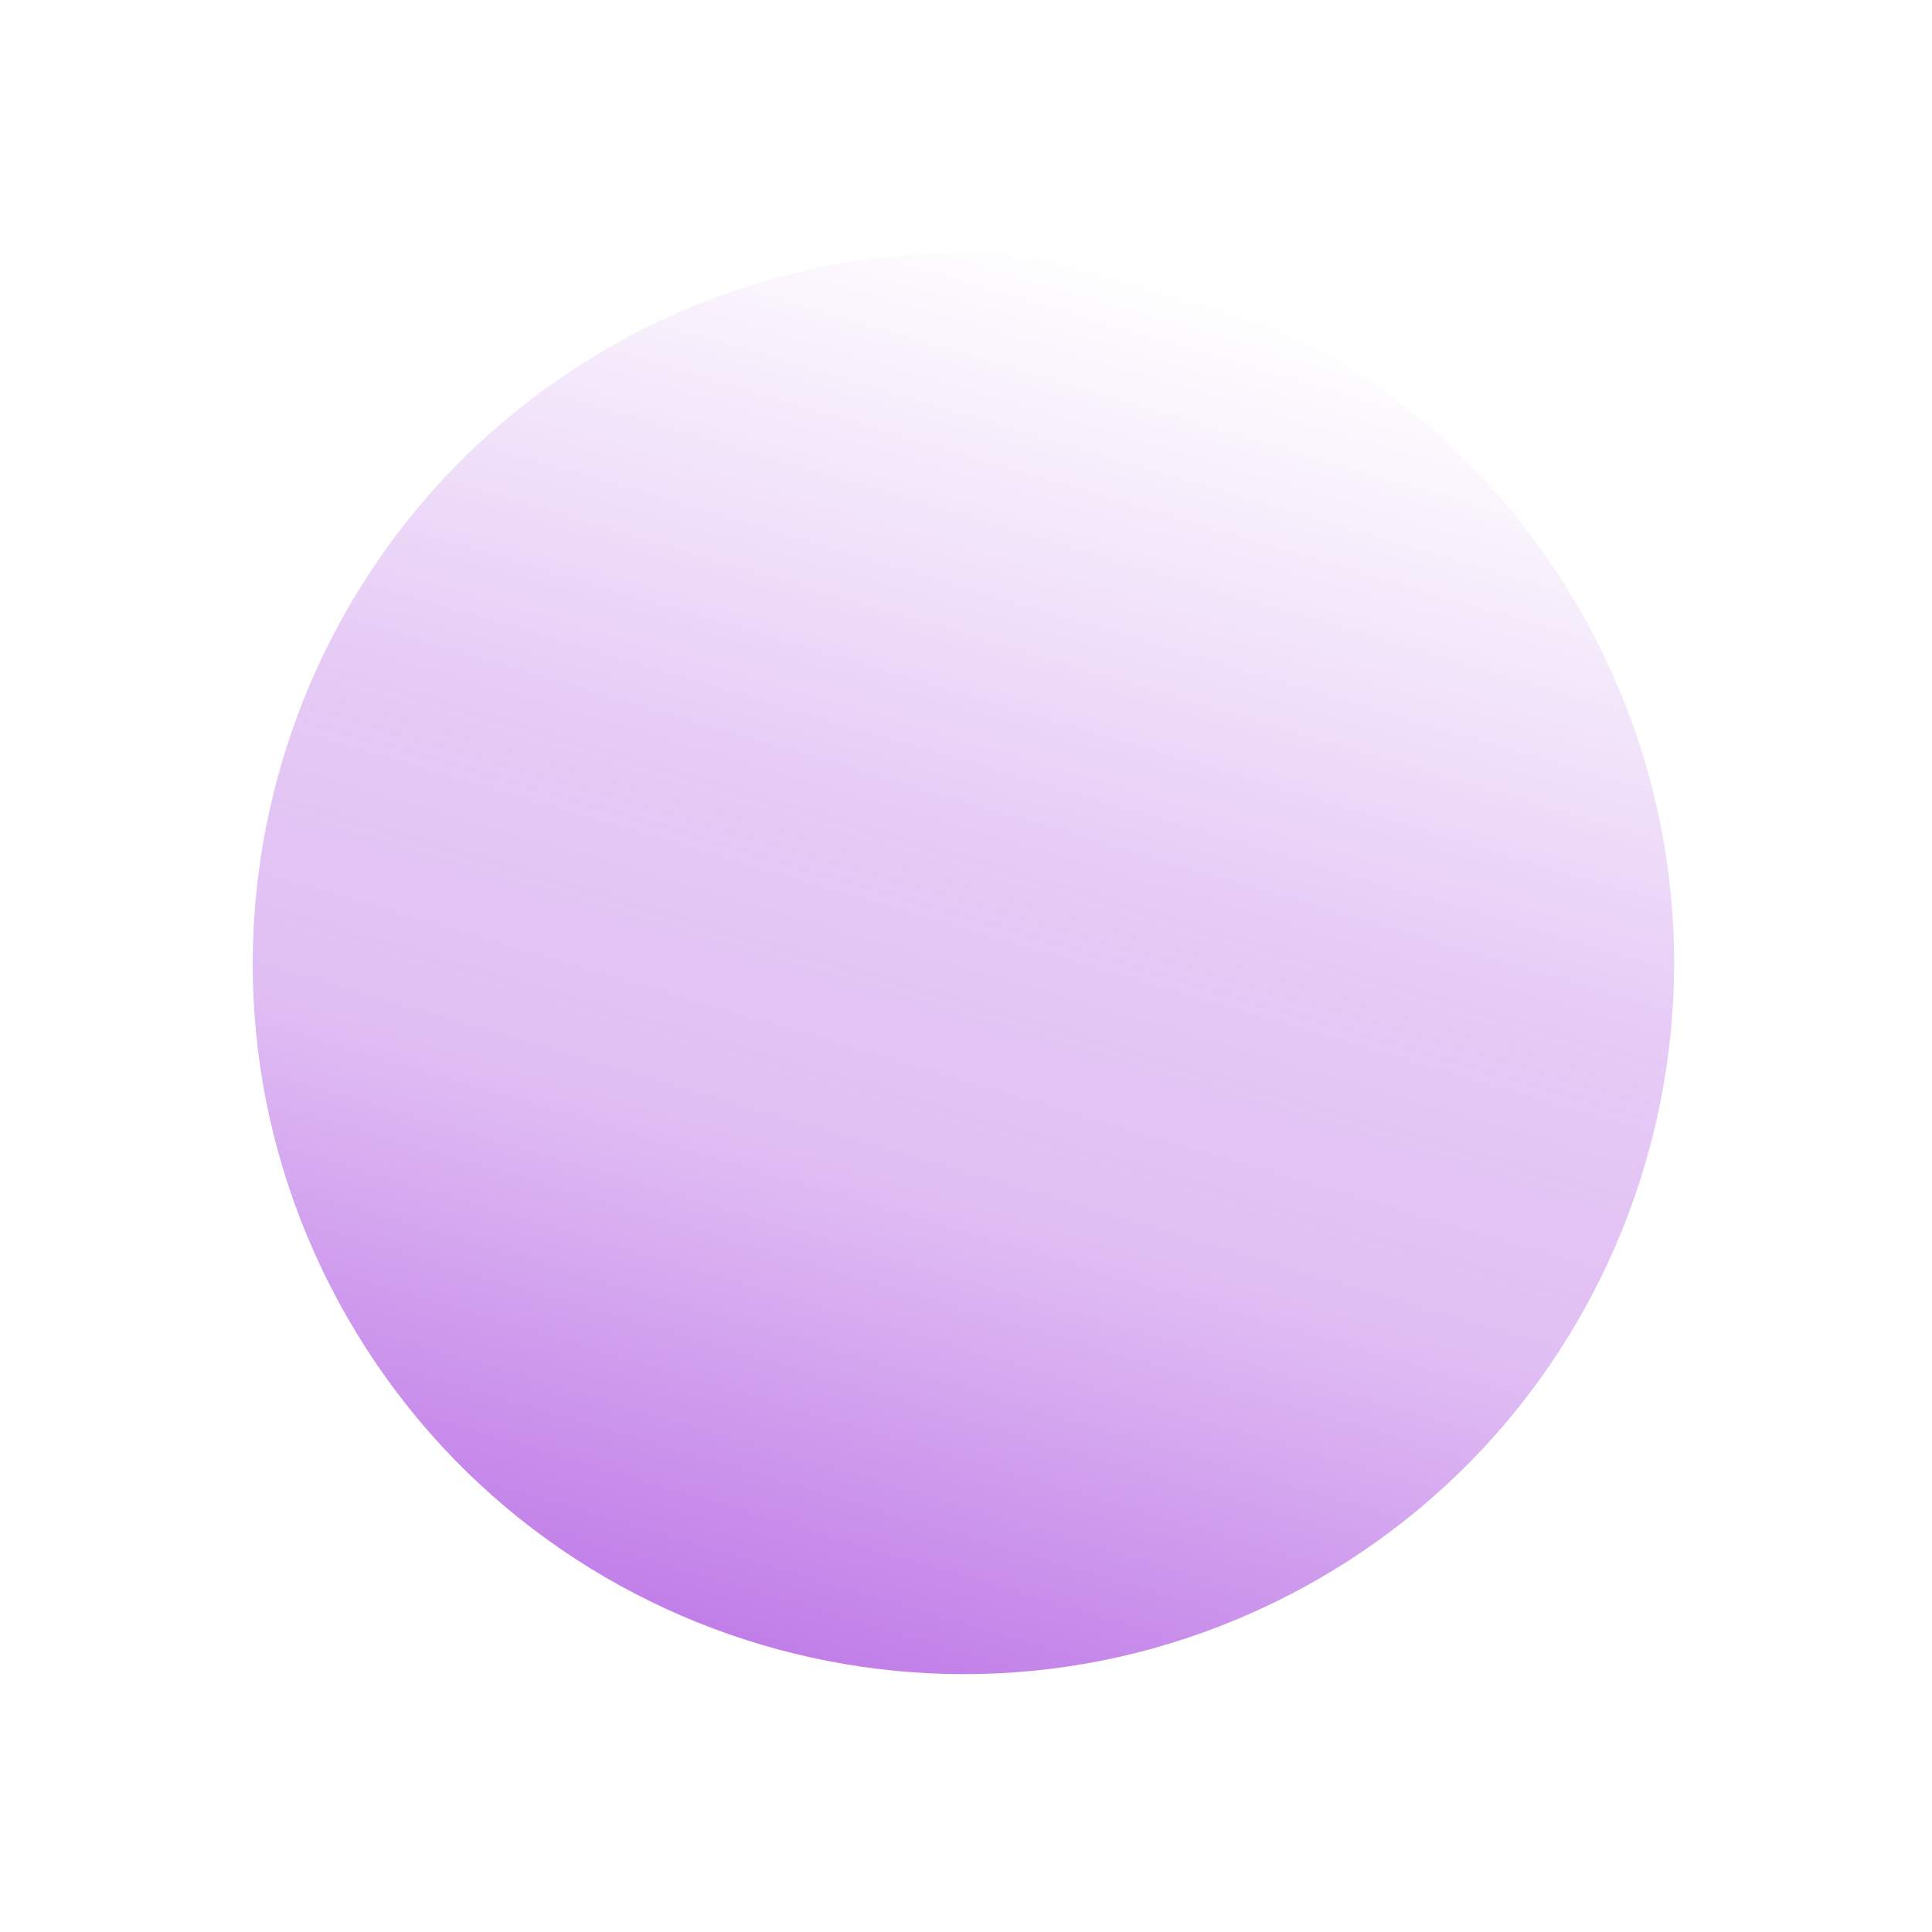 <?xml version="1.0" encoding="UTF-8"?> <svg xmlns="http://www.w3.org/2000/svg" width="82" height="82" viewBox="0 0 82 82" fill="none"><path d="M14.381 55.272C22.323 69.913 40.63 75.344 55.272 67.401C69.913 59.459 75.344 41.152 67.401 26.51C59.459 11.869 41.152 6.438 26.51 14.381C11.869 22.323 6.438 40.63 14.381 55.272Z" fill="url(#paint0_linear_4_2773)"></path><defs><linearGradient id="paint0_linear_4_2773" x1="32.312" y1="69.786" x2="49.461" y2="11.977" gradientUnits="userSpaceOnUse"><stop stop-color="#C17EE8"></stop><stop offset="0.139" stop-color="#C17EE8" stop-opacity="0.8"></stop><stop offset="0.342" stop-color="#C17EE8" stop-opacity="0.5"></stop><stop offset="0.589" stop-color="#C17EE8" stop-opacity="0.4"></stop><stop offset="1" stop-color="#C17EE8" stop-opacity="0"></stop></linearGradient></defs></svg> 
